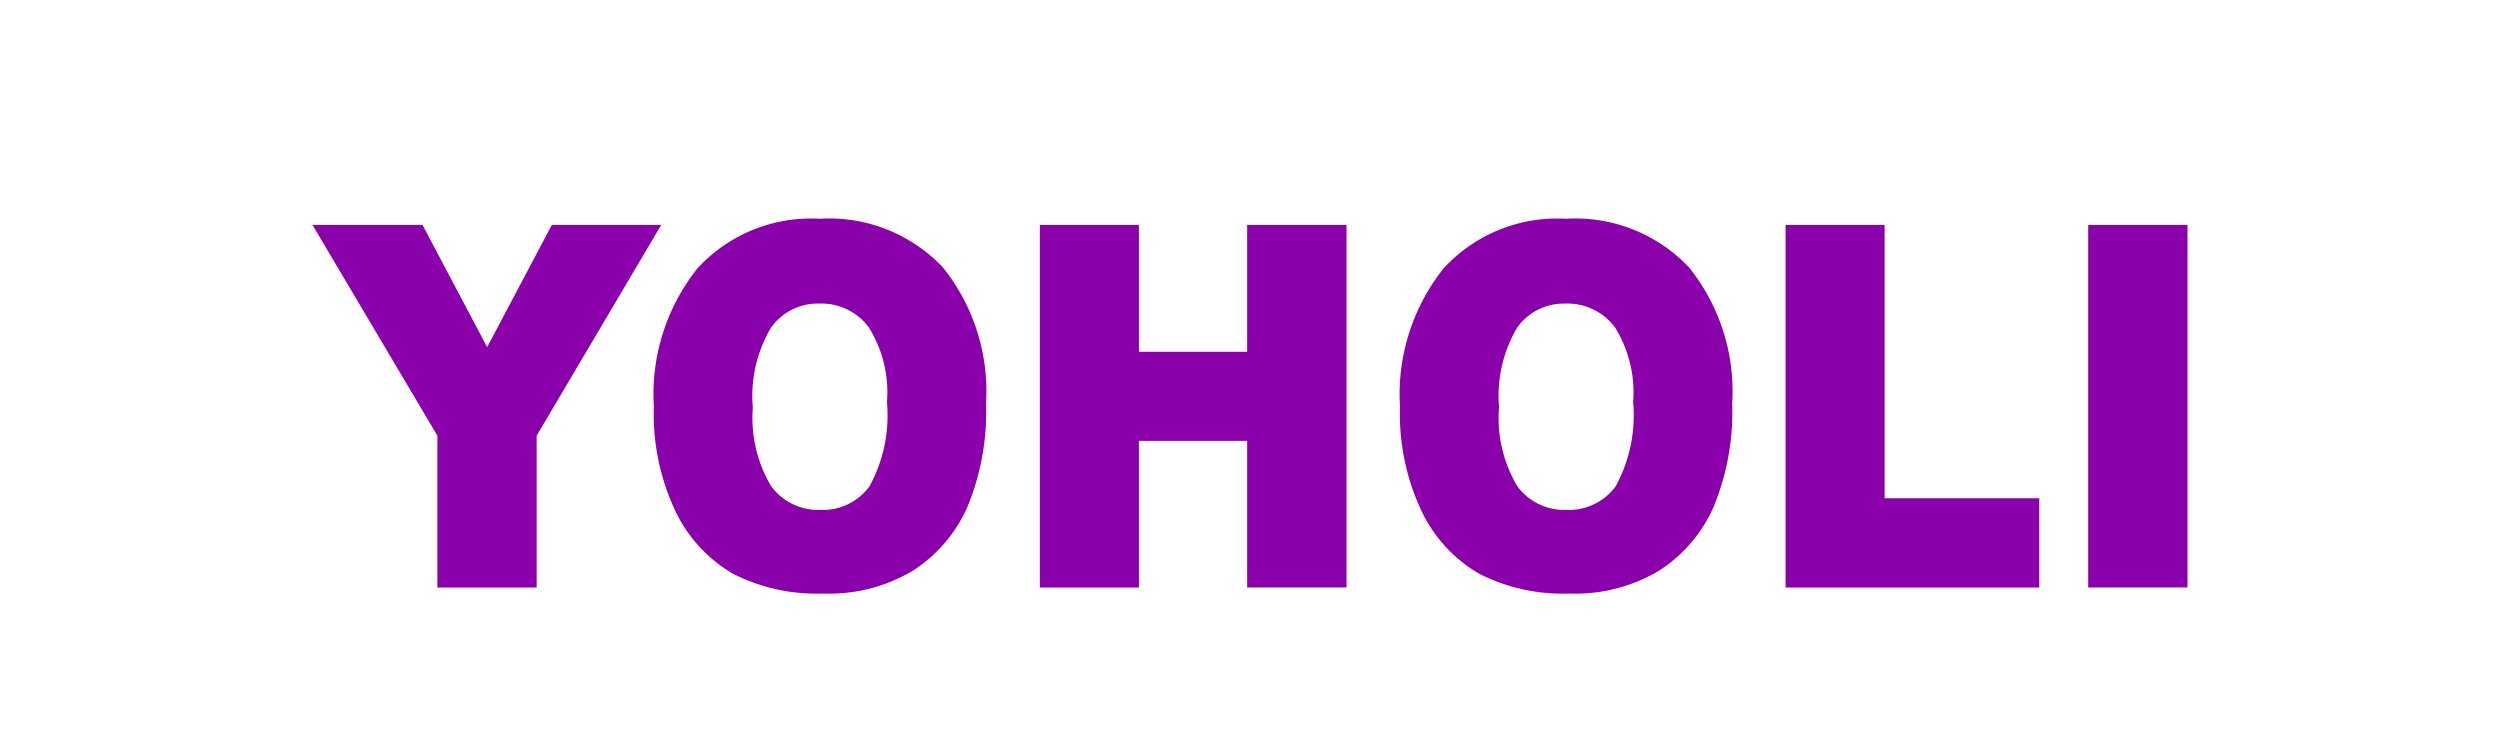 <svg xmlns="http://www.w3.org/2000/svg" xmlns:xlink="http://www.w3.org/1999/xlink" width="80" height="24" viewBox="0 0 80 24">
  <rect x="0" y="0" width="80" height="24" fill="#808080" stroke="none"/>
  <defs>
    <clipPath id="clip-YOHOLI">
      <rect width="80" height="24"/>
    </clipPath>
  </defs>
  <g id="YOHOLI" clip-path="url(#clip-YOHOLI)">
    <rect width="80" height="24" fill="#fff"/>
    <path id="Path_1689" data-name="Path 1689" d="M.011-7.81H3.532L5.6-3.9,7.67-7.81h3.5L7.184-1.066v4.86H4.007v-4.86ZM10.934-2a6.456,6.456,0,0,1,1.4-4.425,4.931,4.931,0,0,1,3.9-1.583,5.009,5.009,0,0,1,3.947,1.555A6.328,6.328,0,0,1,21.564-2.1a7.943,7.943,0,0,1-.605,3.336,4.659,4.659,0,0,1-1.749,2.026,5.234,5.234,0,0,1-2.852.724,5.912,5.912,0,0,1-2.873-.625,4.6,4.6,0,0,1-1.844-1.979A7.271,7.271,0,0,1,10.934-2Zm3.17.016A4.274,4.274,0,0,0,14.682.541a1.861,1.861,0,0,0,1.571.768A1.856,1.856,0,0,0,17.834.556a4.734,4.734,0,0,0,.56-2.7,3.928,3.928,0,0,0-.584-2.394,1.9,1.9,0,0,0-1.585-.756,1.836,1.836,0,0,0-1.54.768A4.288,4.288,0,0,0,14.1-1.985ZM23.286-7.81h3.17V-3.75H29.92V-7.81H33.1v11.6H29.92V-.9H26.456V3.794h-3.17ZM34.811-2a6.456,6.456,0,0,1,1.4-4.425,4.931,4.931,0,0,1,3.9-1.583,5.009,5.009,0,0,1,3.947,1.555A6.328,6.328,0,0,1,45.441-2.1a7.943,7.943,0,0,1-.605,3.336,4.659,4.659,0,0,1-1.749,2.026,5.234,5.234,0,0,1-2.852.724,5.912,5.912,0,0,1-2.873-.625,4.6,4.6,0,0,1-1.844-1.979A7.271,7.271,0,0,1,34.811-2Zm3.17.016A4.274,4.274,0,0,0,38.559.541a1.861,1.861,0,0,0,1.571.768A1.856,1.856,0,0,0,41.711.556a4.734,4.734,0,0,0,.56-2.7,3.928,3.928,0,0,0-.584-2.394A1.9,1.9,0,0,0,40.1-5.293a1.836,1.836,0,0,0-1.54.768A4.288,4.288,0,0,0,37.981-1.985ZM47.149-7.81h3.17V.936h4.948V3.794H47.149Zm9.685,0h3.177v11.6H56.834Z" transform="translate(9.989 15.008)" fill="#8a00ab"/>
  </g>
</svg>
